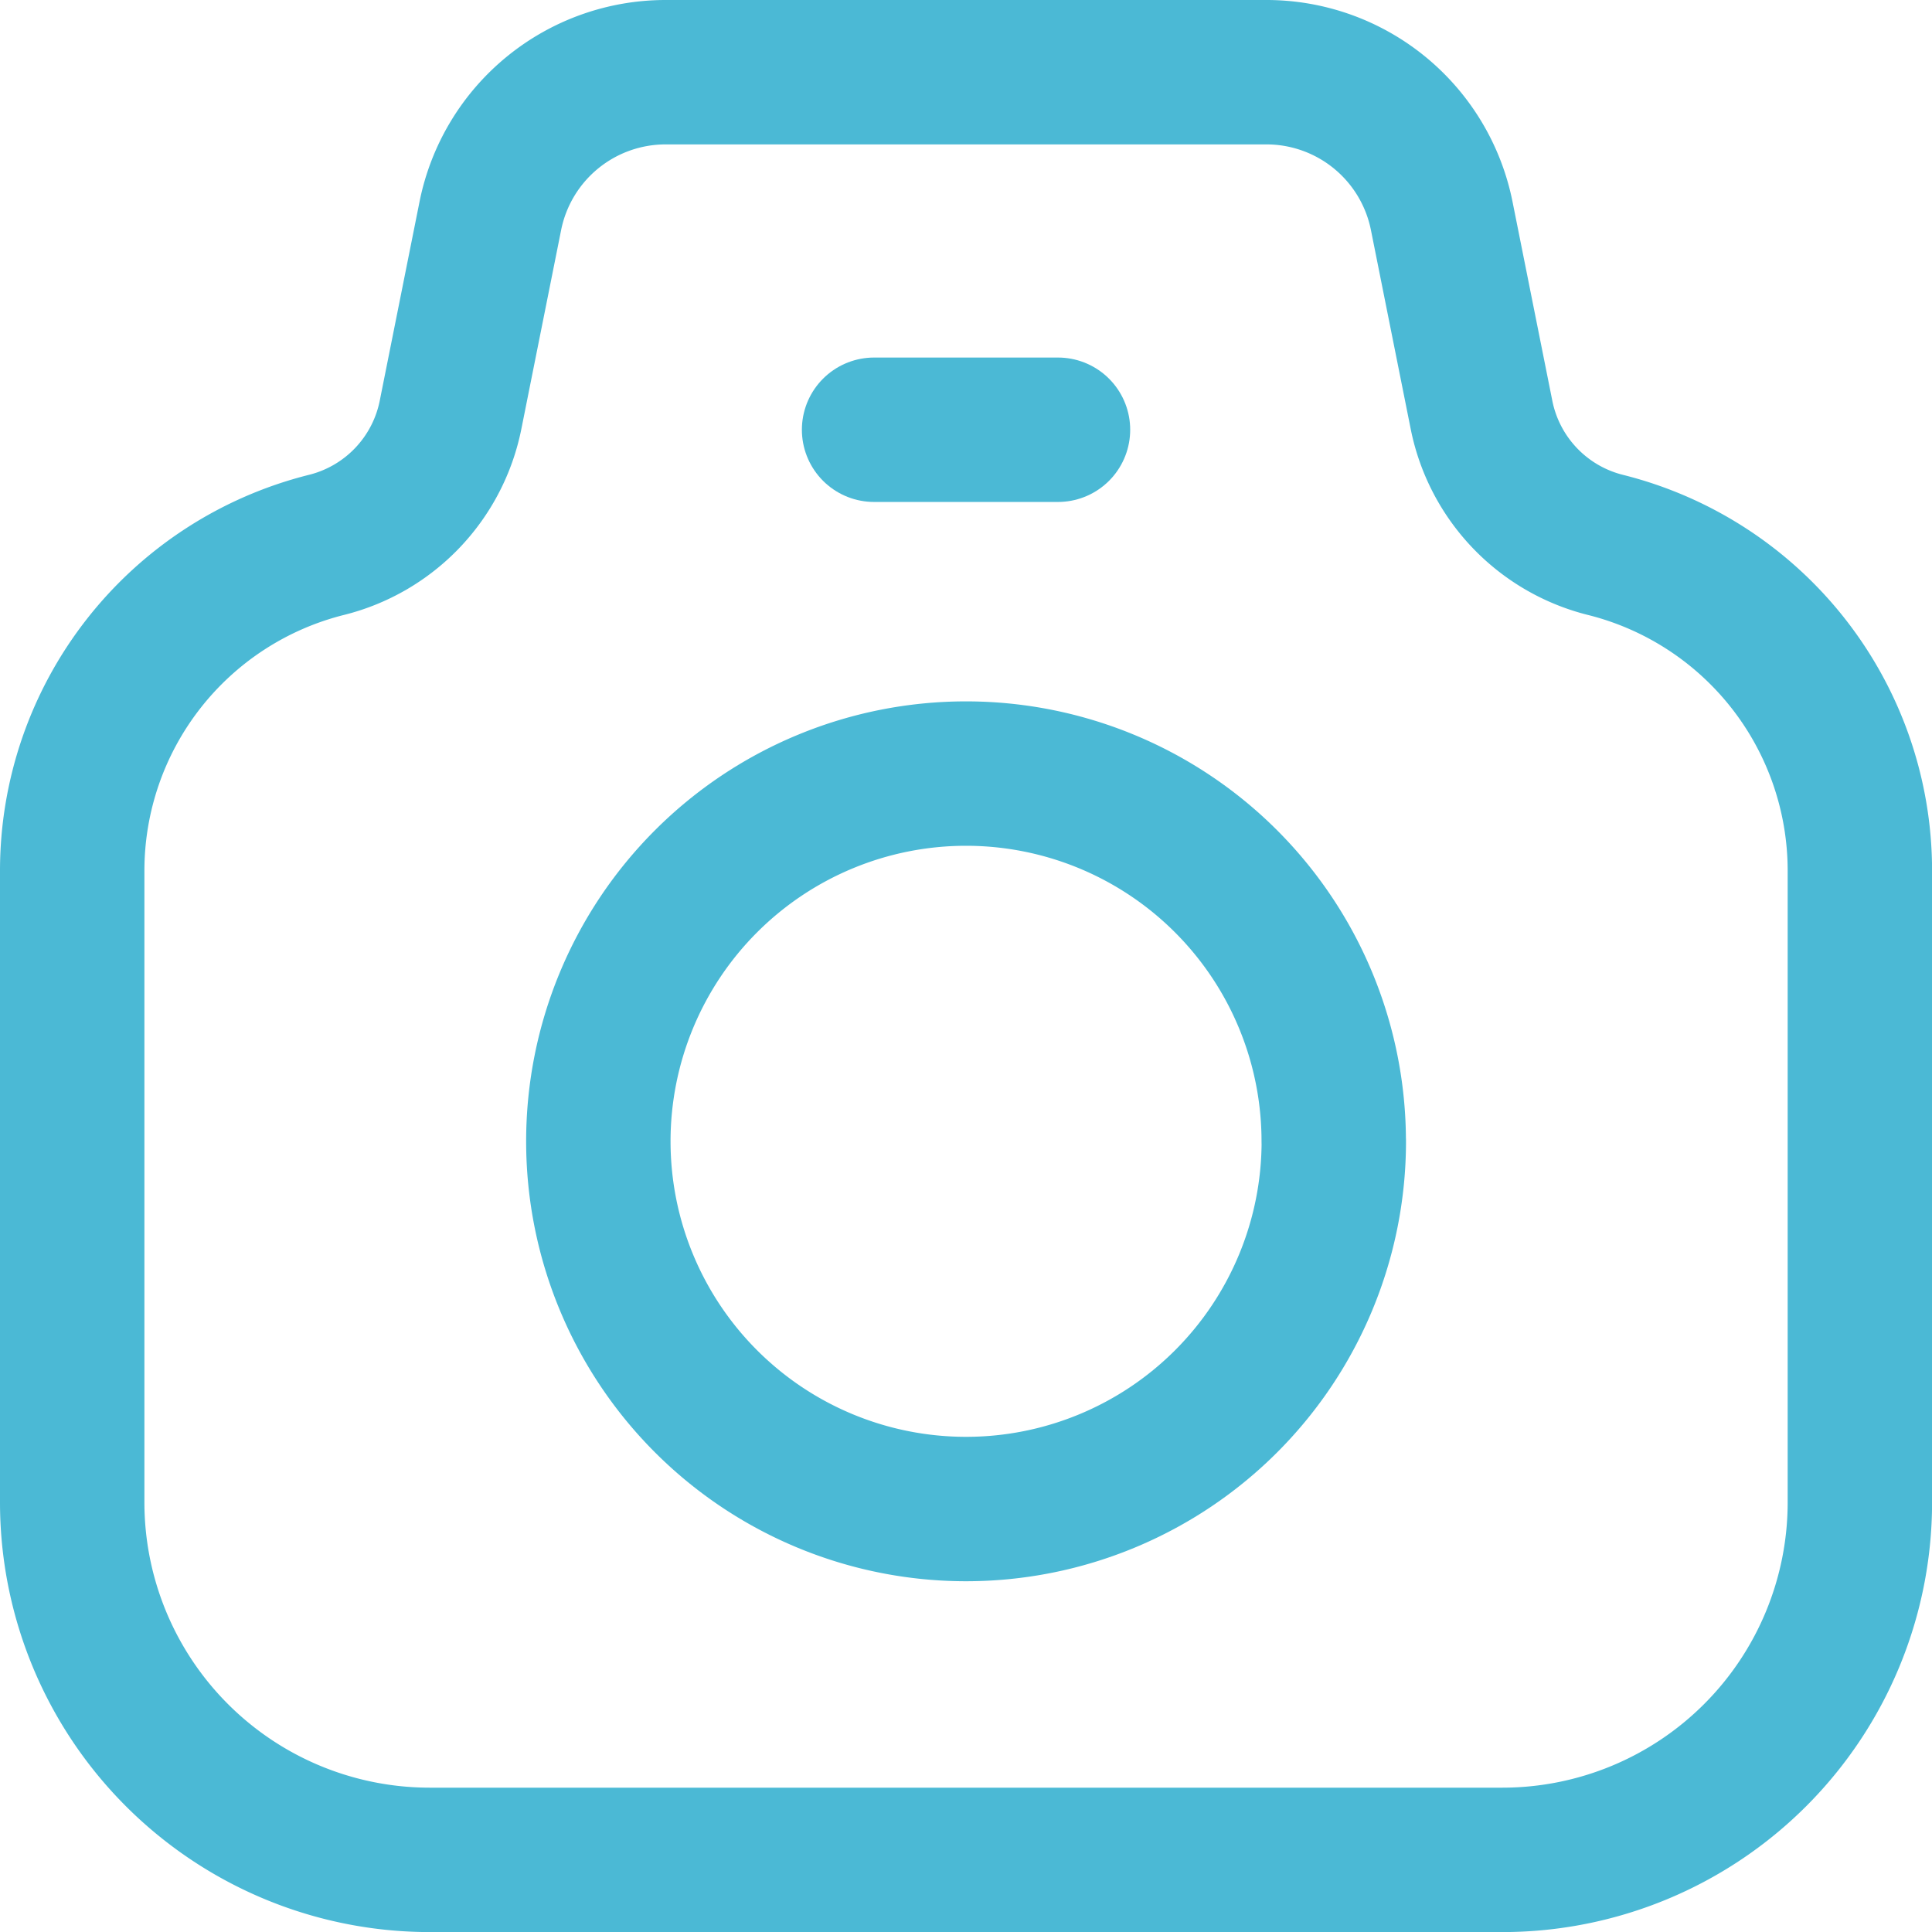 <svg xmlns="http://www.w3.org/2000/svg" width="26.758" height="26.758" viewBox="0 0 26.758 26.758">
  <g id="Icon_akar-camera" data-name="Icon akar-camera" transform="translate(1 1)">
    <path id="パス_175" data-name="パス 175" d="M8.24,7.746l.551-2.756A2.476,2.476,0,0,1,11.22,3h8.319a2.476,2.476,0,0,1,2.429,1.991l.551,2.756a2.326,2.326,0,0,0,1.717,1.8,4.652,4.652,0,0,1,3.523,4.513v8.747a4.952,4.952,0,0,1-4.952,4.952H7.952A4.952,4.952,0,0,1,3,22.807V14.06A4.652,4.652,0,0,1,6.524,9.546,2.326,2.326,0,0,0,8.24,7.746Z" transform="translate(-3 -3)" fill="none" stroke="#4bb9d5" stroke-linecap="round" stroke-linejoin="round" stroke-width="2"/>
    <path id="パス_176" data-name="パス 176" d="M22.187,20.093A5.093,5.093,0,1,1,17.093,15a5.093,5.093,0,0,1,5.093,5.093Z" transform="translate(-4.714 -5.286)" fill="none" stroke="#4bb9d5" stroke-linecap="round" stroke-linejoin="round" stroke-width="2"/>
    <path id="パス_177" data-name="パス 177" d="M16.5,9h2.547" transform="translate(-5.394 -4.048)" fill="none" stroke="#4bb9d5" stroke-linecap="round" stroke-linejoin="round" stroke-width="2"/>
  </g>
</svg>
